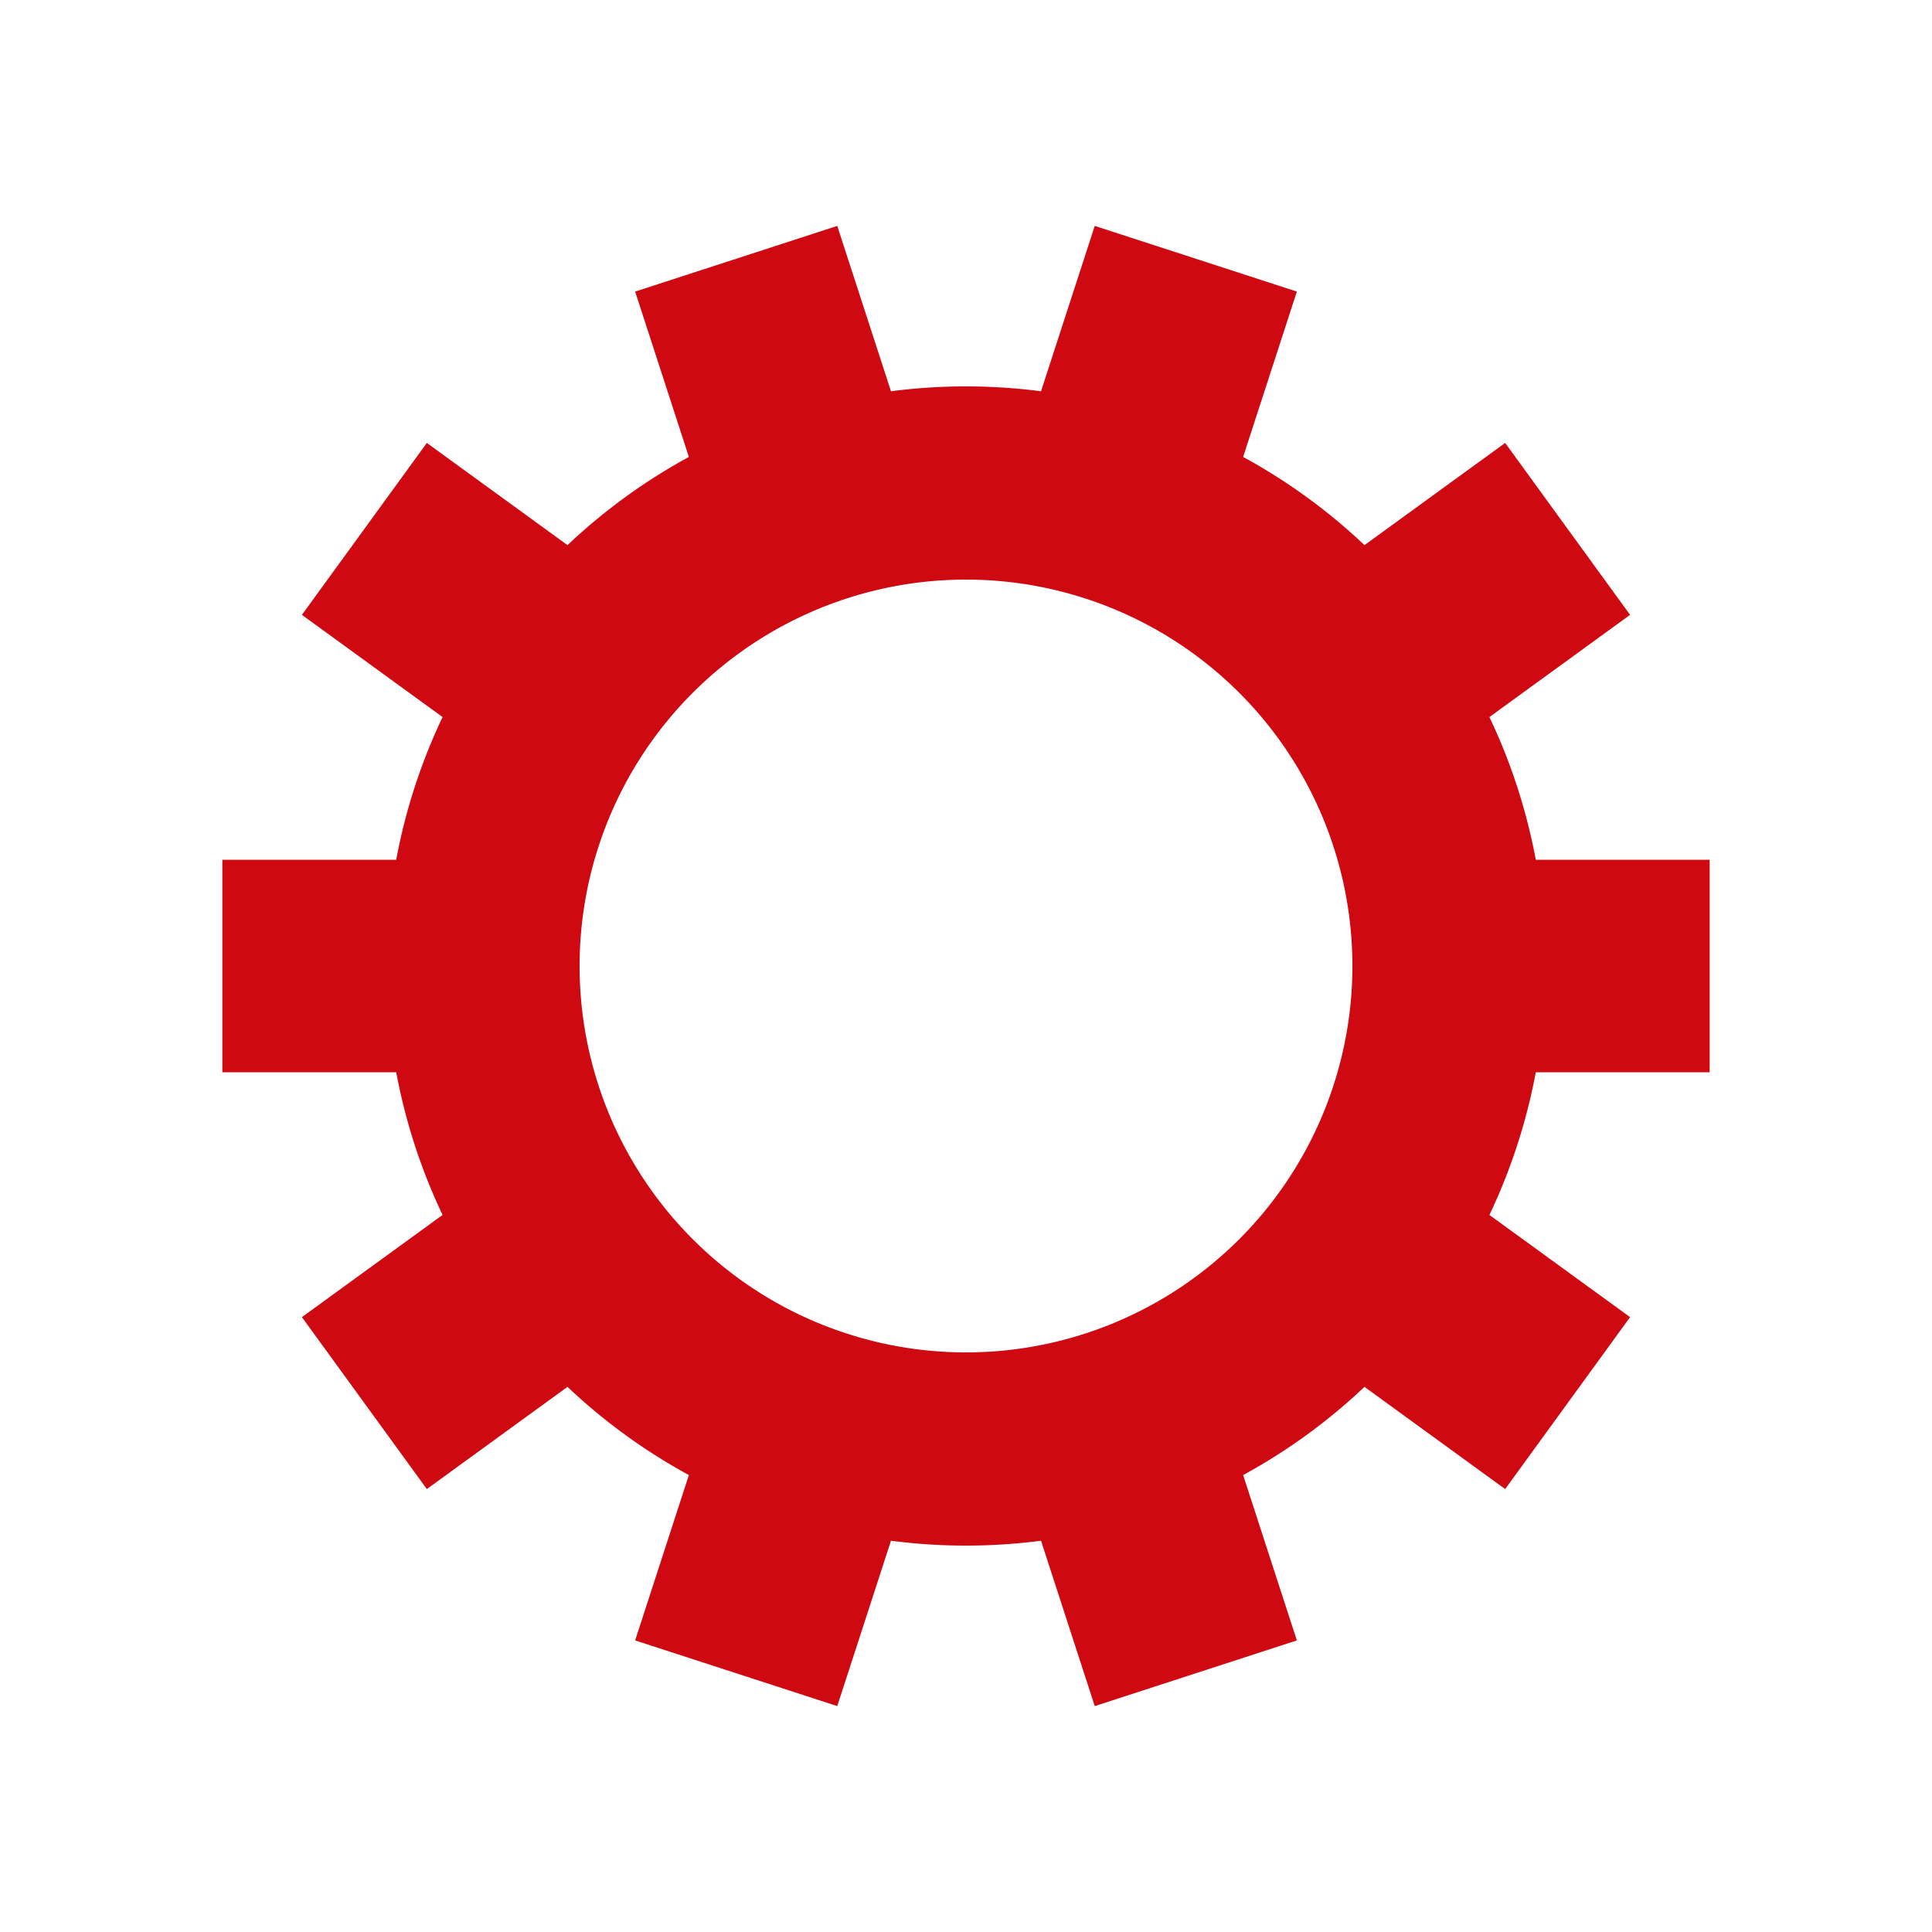 <?xml version="1.0" encoding="utf-8"?>
<svg xmlns="http://www.w3.org/2000/svg" xmlns:xlink="http://www.w3.org/1999/xlink" style="fill:red;margin: auto; background: none; display: block; shape-rendering: auto;" width="200px" height="200px" viewBox="0 0 100 100" preserveAspectRatio="xMidYMid">
<g transform="translate(50 50)">
<g>
<animateTransform attributeName="transform" type="rotate" values="0;36" keyTimes="0;1" dur="0.2s" repeatCount="indefinite"></animateTransform><path d="M29.492 -5.5 L38.492 -5.5 L38.492 5.5 L29.492 5.5 A30 30 0 0 1 27.092 12.885 L27.092 12.885 L34.373 18.175 L27.907 27.074 L20.626 21.784 A30 30 0 0 1 14.344 26.349 L14.344 26.349 L17.125 34.908 L6.664 38.307 L3.883 29.748 A30 30 0 0 1 -3.883 29.748 L-3.883 29.748 L-6.664 38.307 L-17.125 34.908 L-14.344 26.349 A30 30 0 0 1 -20.626 21.784 L-20.626 21.784 L-27.907 27.074 L-34.373 18.175 L-27.092 12.885 A30 30 0 0 1 -29.492 5.5 L-29.492 5.5 L-38.492 5.5 L-38.492 -5.5 L-29.492 -5.5 A30 30 0 0 1 -27.092 -12.885 L-27.092 -12.885 L-34.373 -18.175 L-27.907 -27.074 L-20.626 -21.784 A30 30 0 0 1 -14.344 -26.349 L-14.344 -26.349 L-17.125 -34.908 L-6.664 -38.307 L-3.883 -29.748 A30 30 0 0 1 3.883 -29.748 L3.883 -29.748 L6.664 -38.307 L17.125 -34.908 L14.344 -26.349 A30 30 0 0 1 20.626 -21.784 L20.626 -21.784 L27.907 -27.074 L34.373 -18.175 L27.092 -12.885 A30 30 0 0 1 29.492 -5.5 M0 -20A20 20 0 1 0 0 20 A20 20 0 1 0 0 -20" fill="#cf0912"></path></g></g>
<!-- [ldio] generated by https://loading.io/ --></svg>